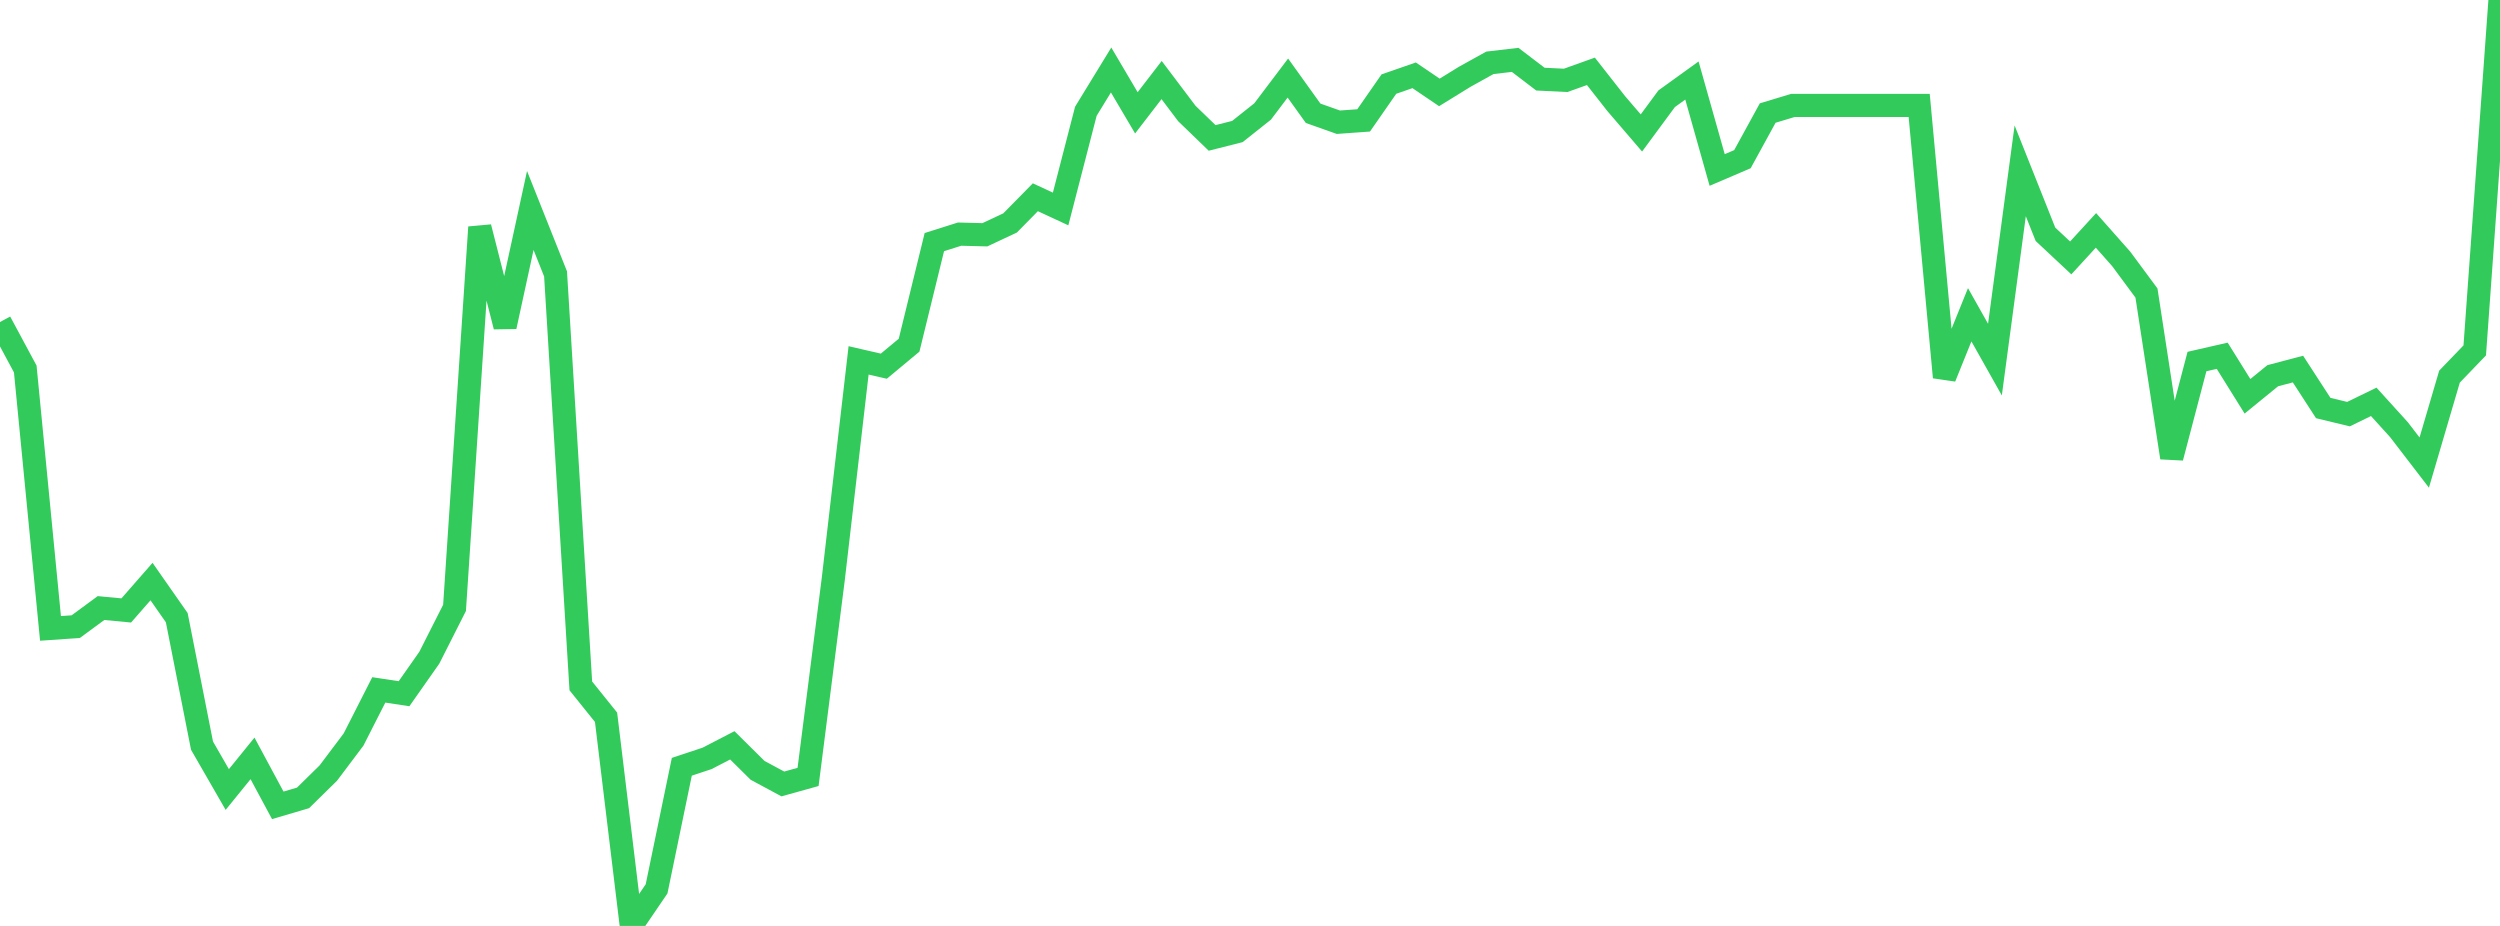 <?xml version="1.0" standalone="no"?>
<!DOCTYPE svg PUBLIC "-//W3C//DTD SVG 1.1//EN" "http://www.w3.org/Graphics/SVG/1.1/DTD/svg11.dtd">

<svg width="135" height="50" viewBox="0 0 135 50" preserveAspectRatio="none" 
  xmlns="http://www.w3.org/2000/svg"
  xmlns:xlink="http://www.w3.org/1999/xlink">


<polyline points="0.0, 17.389 1.364, 19.925 2.727, 33.934 4.091, 33.838 5.455, 32.835 6.818, 32.964 8.182, 31.405 9.545, 33.354 10.909, 40.265 12.273, 42.634 13.636, 40.953 15.0, 43.488 16.364, 43.086 17.727, 41.748 19.091, 39.936 20.455, 37.254 21.818, 37.461 23.182, 35.518 24.545, 32.825 25.909, 12.269 27.273, 17.633 28.636, 11.365 30.0, 14.79 31.364, 37.038 32.727, 38.733 34.091, 50.0 35.455, 47.999 36.818, 41.406 38.182, 40.953 39.545, 40.248 40.909, 41.599 42.273, 42.333 43.636, 41.954 45.0, 31.245 46.364, 19.46 47.727, 19.774 49.091, 18.639 50.455, 13.074 51.818, 12.643 53.182, 12.678 54.545, 12.039 55.909, 10.652 57.273, 11.285 58.636, 6.009 60.0, 3.78 61.364, 6.093 62.727, 4.323 64.091, 6.13 65.455, 7.448 66.818, 7.103 68.182, 6.019 69.545, 4.215 70.909, 6.117 72.273, 6.6 73.636, 6.502 75.0, 4.54 76.364, 4.067 77.727, 4.99 79.091, 4.149 80.455, 3.392 81.818, 3.233 83.182, 4.273 84.545, 4.34 85.909, 3.852 87.273, 5.591 88.636, 7.18 90.0, 5.331 91.364, 4.348 92.727, 9.179 94.091, 8.596 95.455, 6.105 96.818, 5.693 98.182, 5.693 99.545, 5.693 100.909, 5.693 102.273, 5.693 103.636, 5.693 105.0, 20.372 106.364, 16.997 107.727, 19.419 109.091, 9.225 110.455, 12.652 111.818, 13.928 113.182, 12.441 114.545, 13.98 115.909, 15.824 117.273, 24.712 118.636, 19.523 120.0, 19.211 121.364, 21.4 122.727, 20.289 124.091, 19.93 125.455, 22.034 126.818, 22.363 128.182, 21.7 129.545, 23.203 130.909, 24.979 132.273, 20.338 133.636, 18.922 135.0, 0.0" fill="none" stroke="#32ca5b" stroke-width="1.25"/>

</svg>